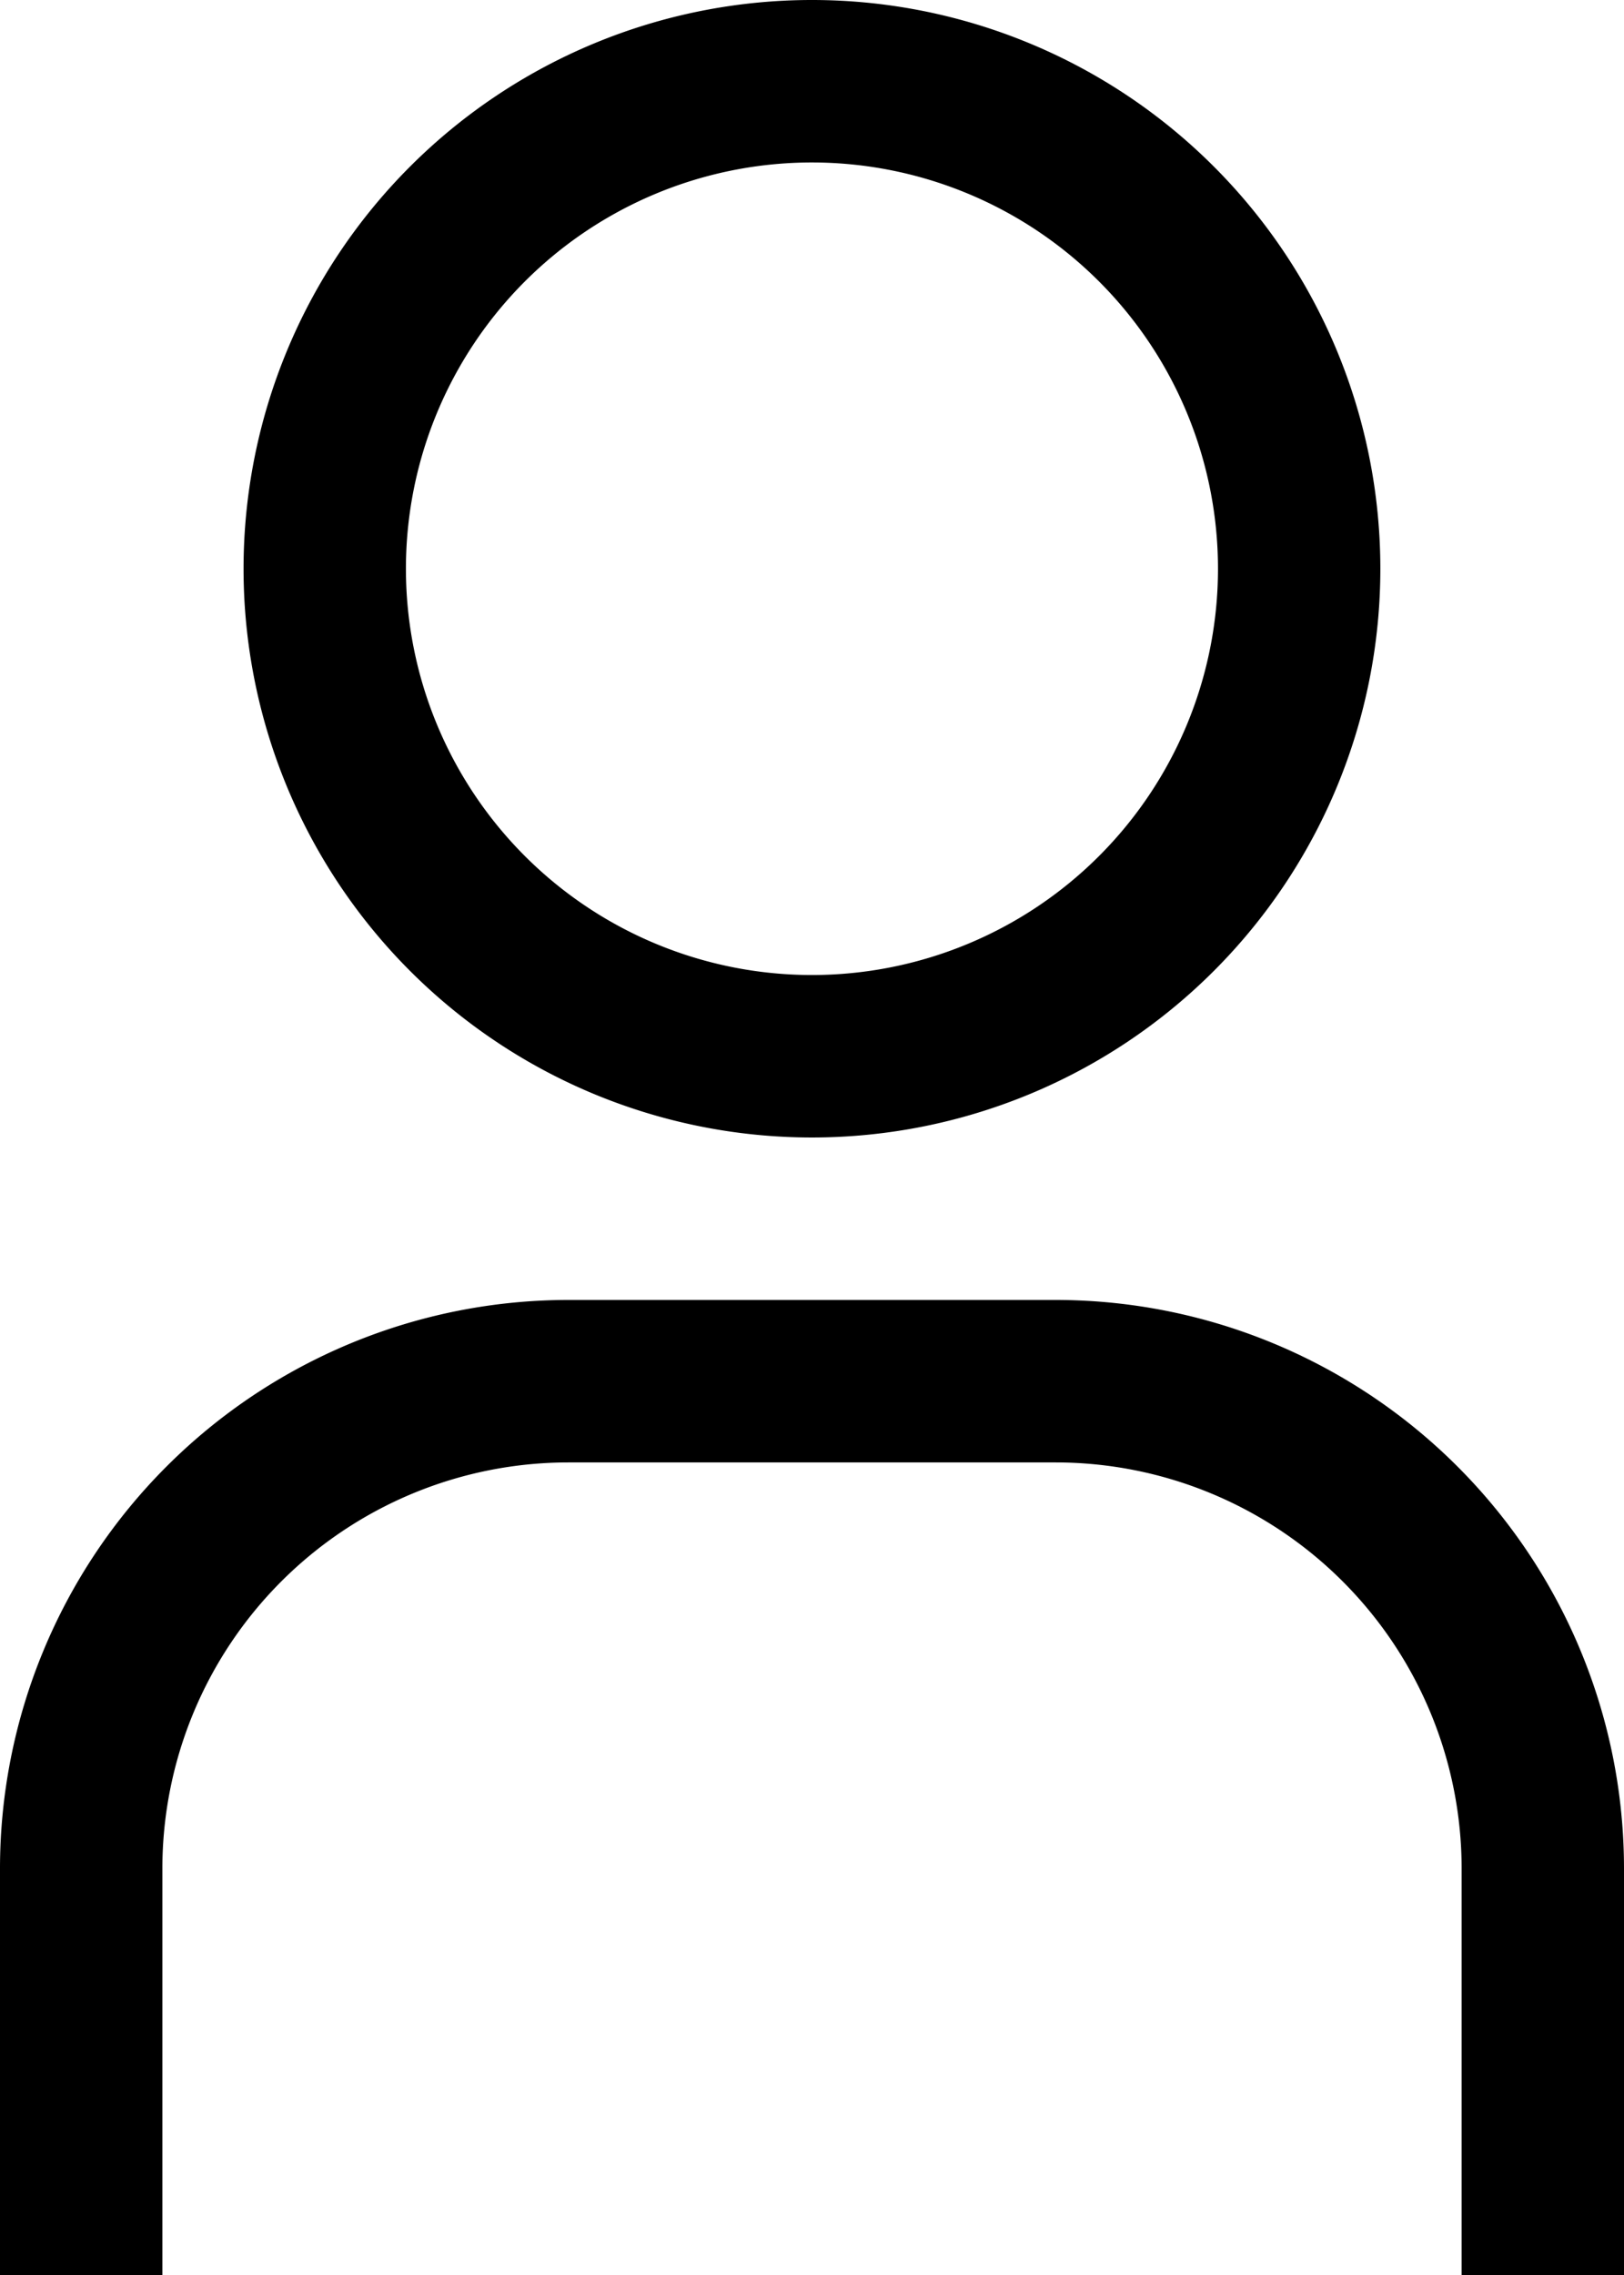 <svg xmlns="http://www.w3.org/2000/svg" width="17.143" height="24" viewBox="0 0 17.143 24"><path d="M12.75,3.214A4.286,4.286,0,1,1,8.464,7.5,4.286,4.286,0,0,1,12.75,3.214m0-1.714a6,6,0,1,0,6,6,6,6,0,0,0-6-6Z" transform="translate(-4.179 -1.5)"/><path d="M21.643,23.786H19.929V19.5a4.286,4.286,0,0,0-4.286-4.286H10.5A4.286,4.286,0,0,0,6.214,19.5v4.286H4.5V19.5a6,6,0,0,1,6-6h5.143a6,6,0,0,1,6,6Z" transform="translate(-4.5 0.214)"/></svg>